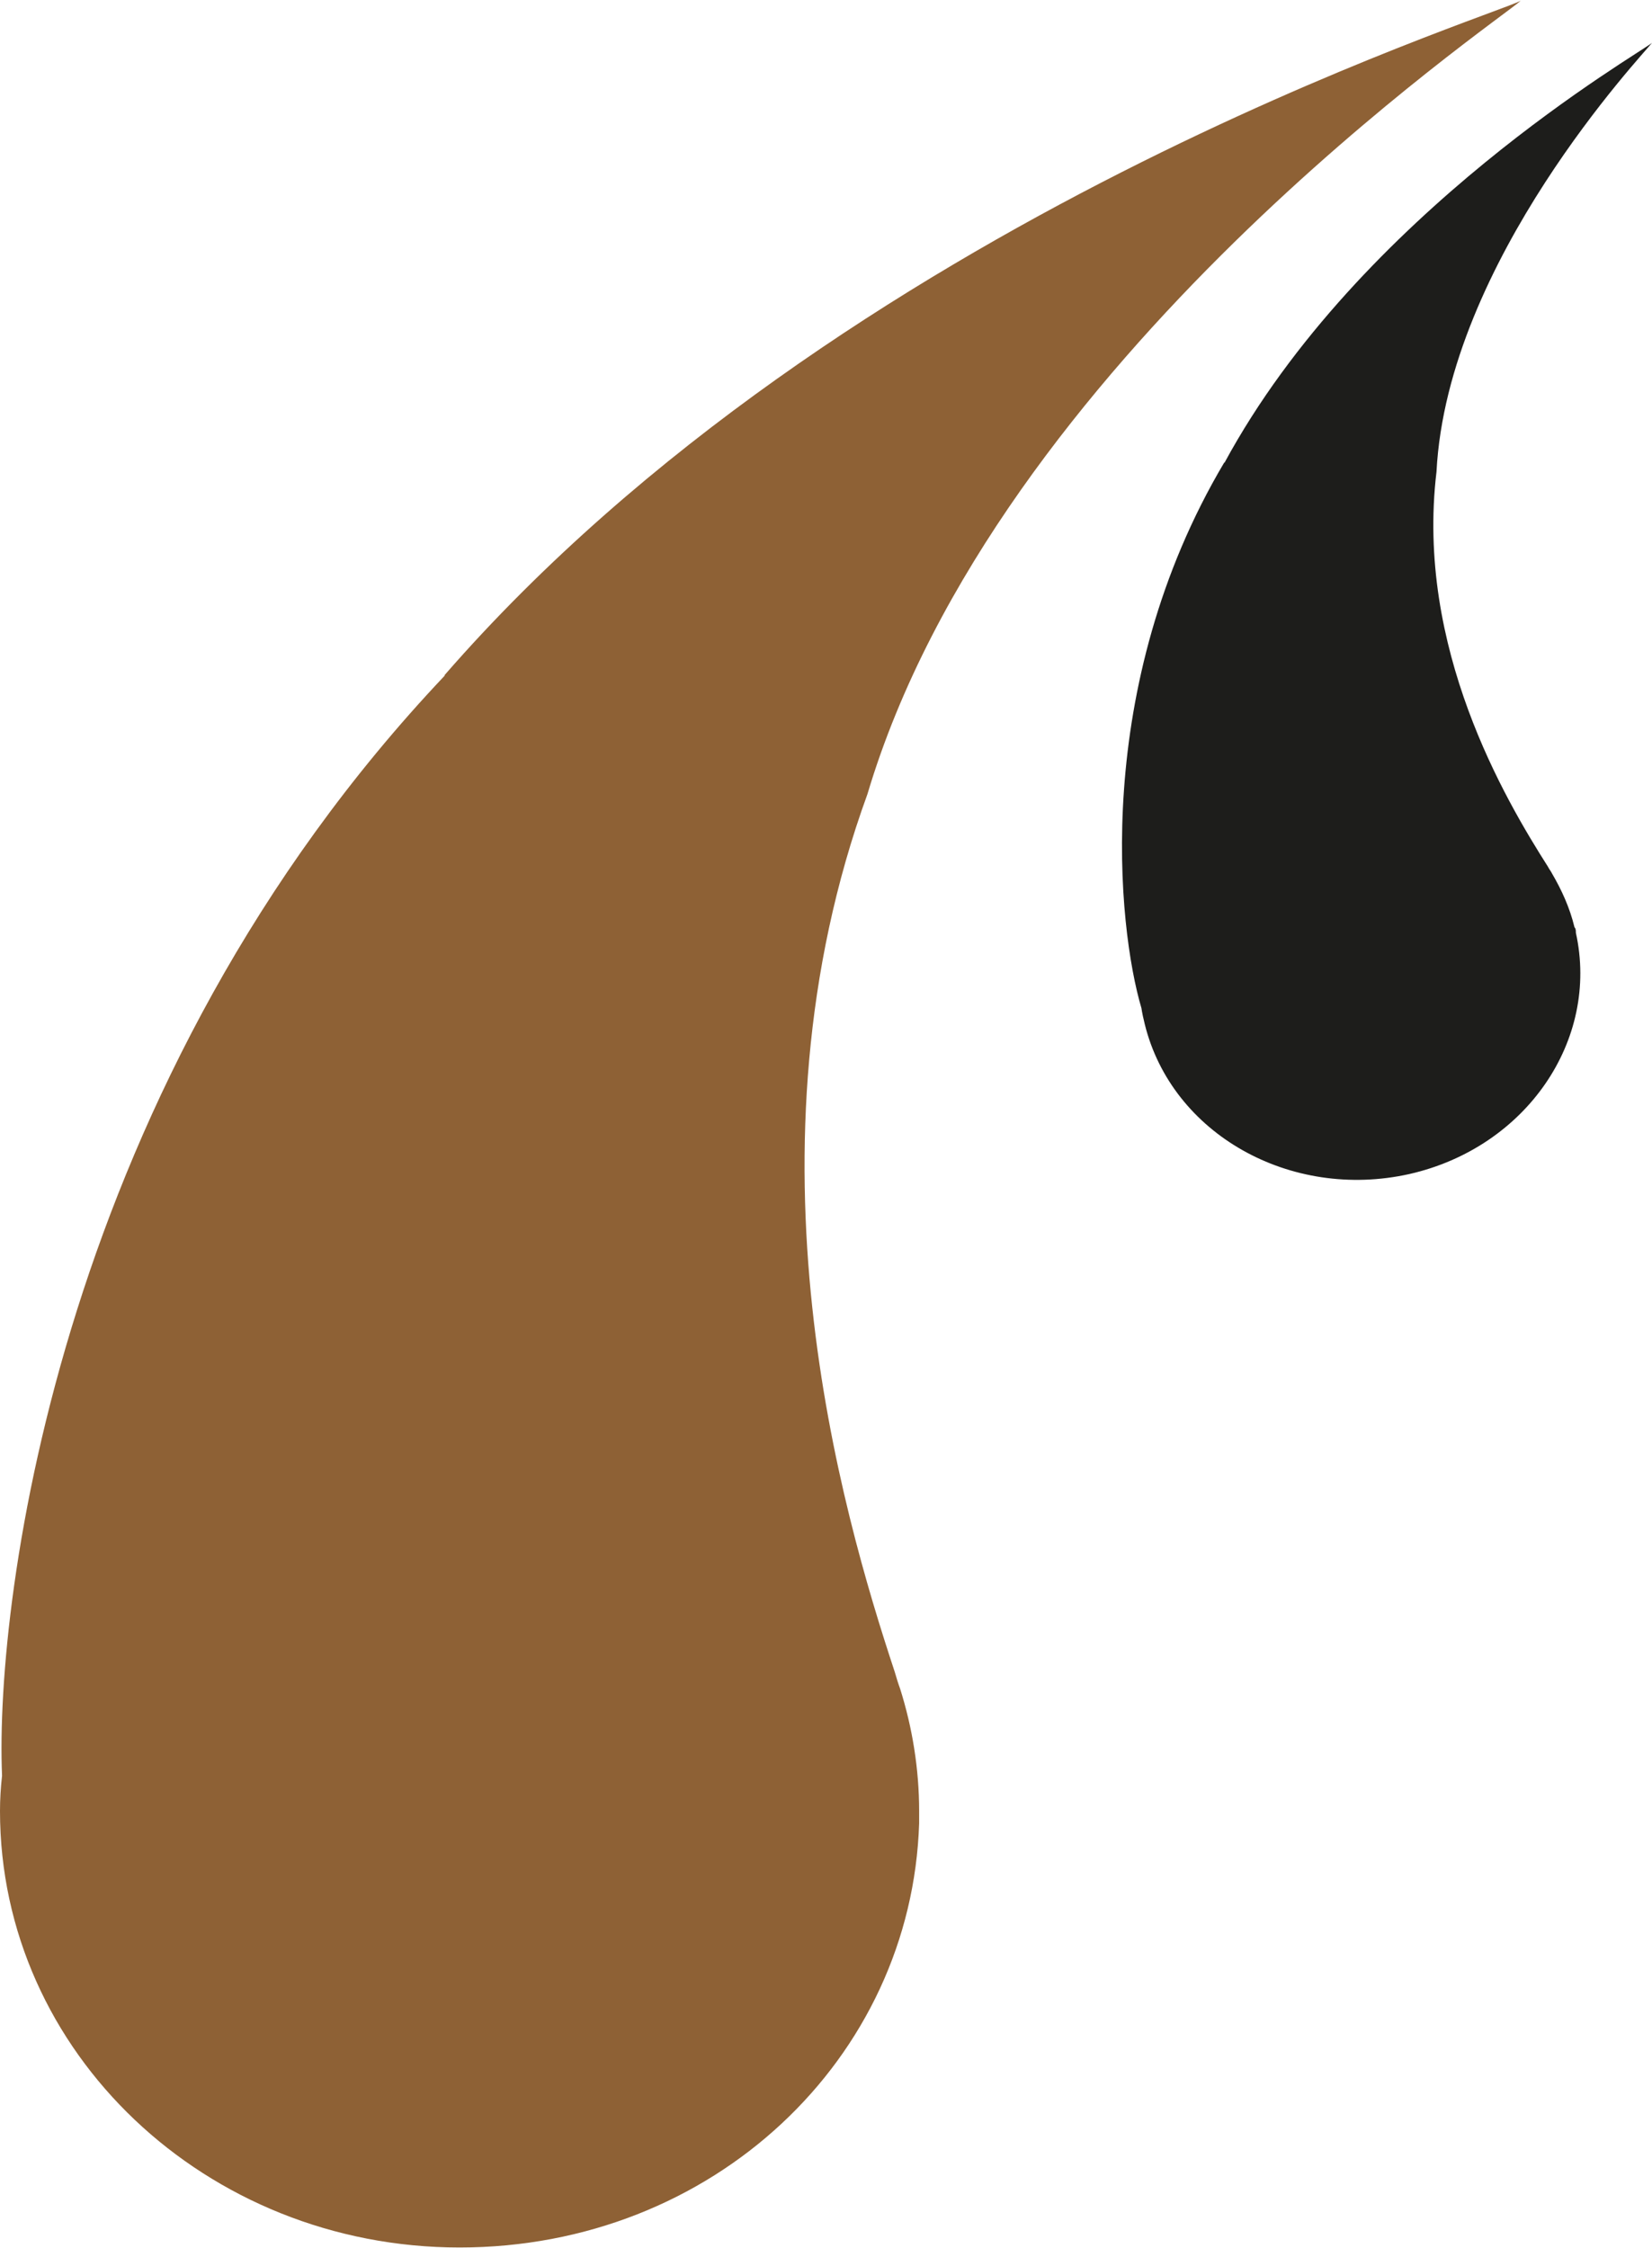 <?xml version="1.0" encoding="UTF-8"?>
<svg id="Ebene_2" data-name="Ebene 2" xmlns="http://www.w3.org/2000/svg" viewBox="0 0 24.3 33.07">
  <defs>
    <style>
      .cls-1 {
        fill: #8e6135;
      }

      .cls-1, .cls-2 {
        stroke-width: 0px;
      }

      .cls-2 {
        fill: #1d1d1b;
      }
    </style>
  </defs>
  <g id="Ebene_1-2" data-name="Ebene 1">
    <g>
      <path class="cls-1" d="M22.38,0s0,0-.01.01"/>
      <path class="cls-1" d="M6.54,9.94C.91,15.89-.08,23.48.03,26.12c-.02.18-.03.35-.03.52,0,3.55,3.03,6.42,6.76,6.42s6.65-2.78,6.76-6.24c0-.06,0-.12,0-.18,0-.62-.1-1.23-.28-1.8-.03-.08-.05-.15-.08-.25-.78-2.36-2.32-7.64-.4-12.91C14.66,5.3,22.03.32,22.37.01c-.41.23-9.97,3.19-15.83,9.92"/>
      <path class="cls-2" d="M18.01,6.8c-1.96,3.3-1.57,6.85-1.22,8.03.01.07.03.16.05.24.4,1.61,2.14,2.59,3.89,2.2,1.72-.39,2.8-1.97,2.45-3.55,0-.03,0-.06-.02-.08-.07-.29-.19-.55-.33-.79-.02-.04-.04-.06-.06-.1-.63-.99-1.95-3.22-1.64-5.81.16-3.1,3.04-6.14,3.17-6.31-.17.15-4.3,2.5-6.29,6.18"/>
    </g>
  </g>
</svg>